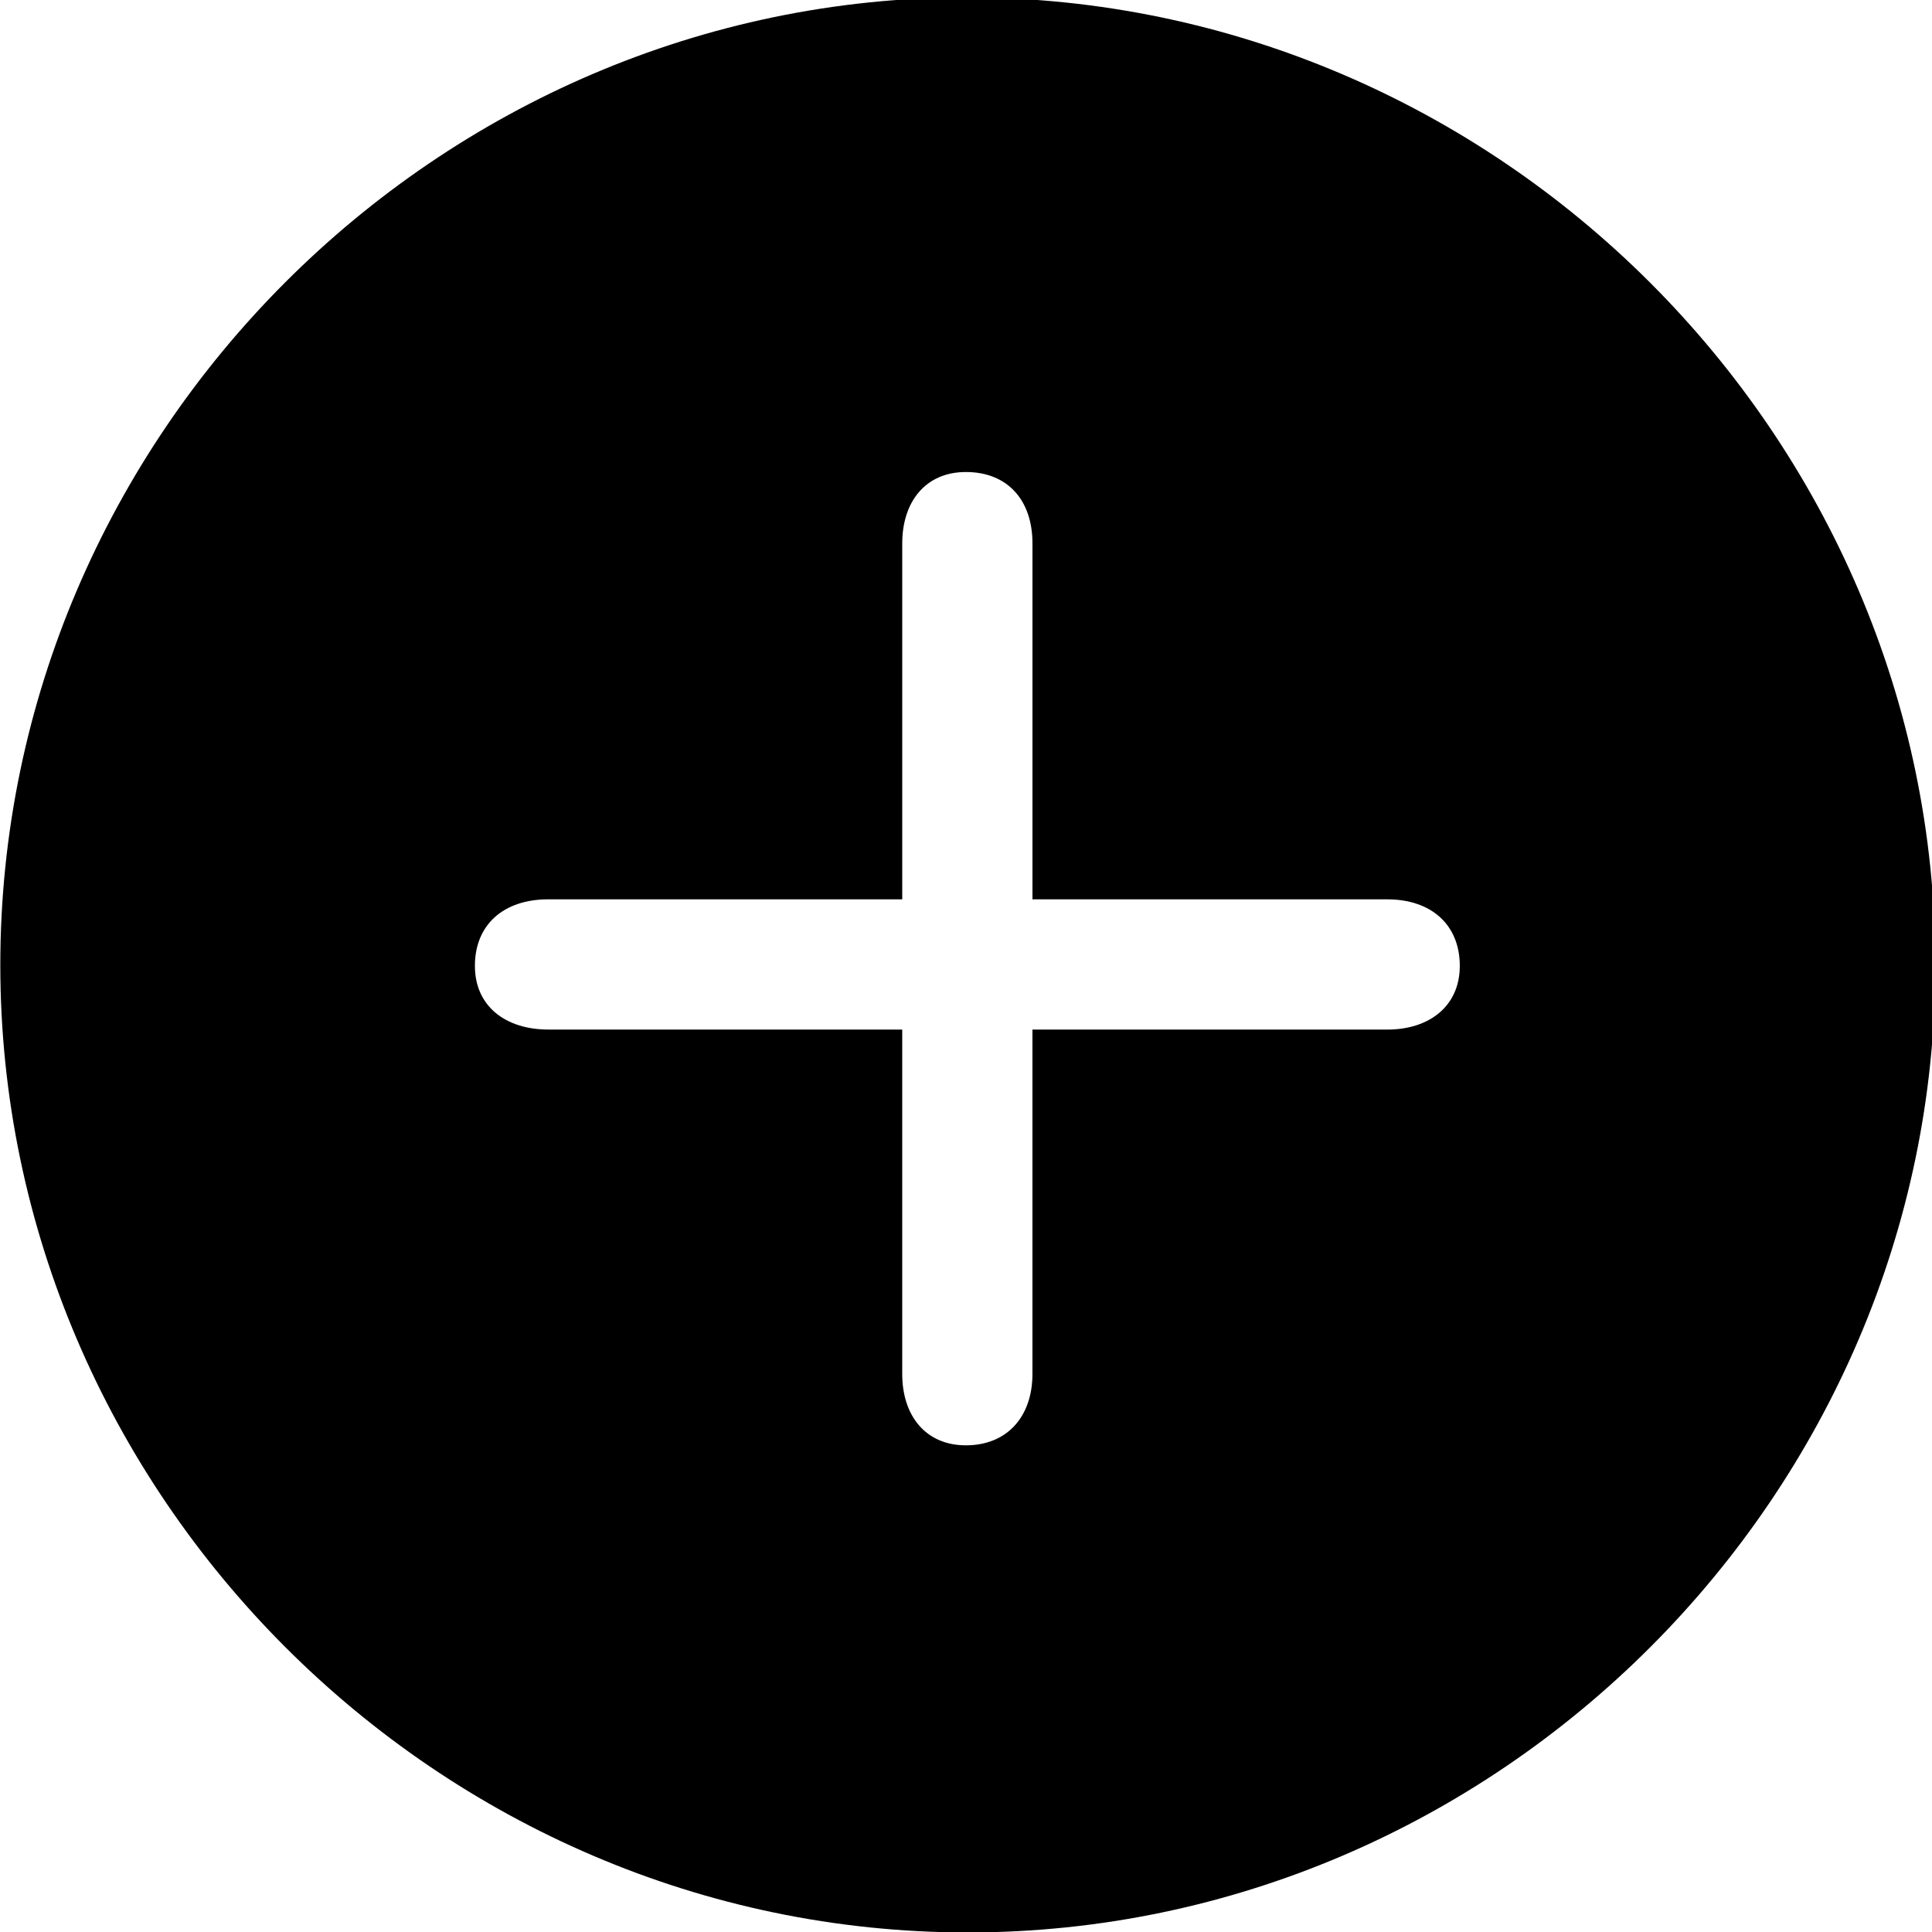 <?xml version="1.0" encoding="UTF-8" standalone="no"?>
<!-- Created with Inkscape (http://www.inkscape.org/) -->

<svg
   xmlns:dc="http://purl.org/dc/elements/1.1/"
   xmlns:cc="http://creativecommons.org/ns#"
   xmlns:rdf="http://www.w3.org/1999/02/22-rdf-syntax-ns#"
   xmlns:svg="http://www.w3.org/2000/svg"
   xmlns="http://www.w3.org/2000/svg"
   xmlns:sodipodi="http://sodipodi.sourceforge.net/DTD/sodipodi-0.dtd"
   xmlns:inkscape="http://www.inkscape.org/namespaces/inkscape"
   width="25.916mm"
   height="25.916mm"
   viewBox="0 0 25.916 25.916"
   version="1.1"
   id="svg1486"
   inkscape:version="0.92.4 (5da689c313, 2019-01-14)"
   sodipodi:docname="plus.circle.fill.svg">
  <defs
     id="defs1480" />
  <sodipodi:namedview
     id="base"
     pagecolor="#ffffff"
     bordercolor="#666666"
     borderopacity="1.0"
     inkscape:pageopacity="0.0"
     inkscape:pageshadow="2"
     inkscape:zoom="0.35"
     inkscape:cx="1346.1172"
     inkscape:cy="-722.45397"
     inkscape:document-units="mm"
     inkscape:current-layer="layer1"
     showgrid="false"
     inkscape:window-width="1920"
     inkscape:window-height="1043"
     inkscape:window-x="0"
     inkscape:window-y="0"
     inkscape:window-maximized="1" />
  <g
     inkscape:label="Layer 1"
     inkscape:groupmode="layer"
     id="layer1"
     transform="translate(391.69,68.232)">
    <g
       id="Light-M"
       transform="matrix(0.265,0,0,0.265,-394.002,-45.959)">
      <path
         inkscape:connector-curvature="0"
         d="m 57.715,13.77 c 26.807,0 48.974,-22.168 48.974,-48.975 0,-26.807 -22.168,-48.975 -49.023,-48.975 -26.807,0 -48.926,22.168 -48.926,48.975 0,26.807 22.168,48.975 48.975,48.975 z m -0.098,-24.658 c -2.051,0 -3.223,-1.514 -3.223,-3.613 V -31.934 H 36.475 c -2.148,0 -3.711,-1.172 -3.711,-3.223 0,-2.1 1.465,-3.369 3.711,-3.369 H 54.395 V -56.543 c 0,-2.1 1.172,-3.613 3.223,-3.613 2.1,0 3.369,1.416 3.369,3.613 v 18.018 h 17.969 c 2.197,0 3.662,1.27 3.662,3.369 0,2.051 -1.562,3.223 -3.662,3.223 H 60.986 v 17.432 c 0,2.148 -1.27,3.613 -3.369,3.613 z"
         id="path1425" />
    </g>
  </g>
</svg>

